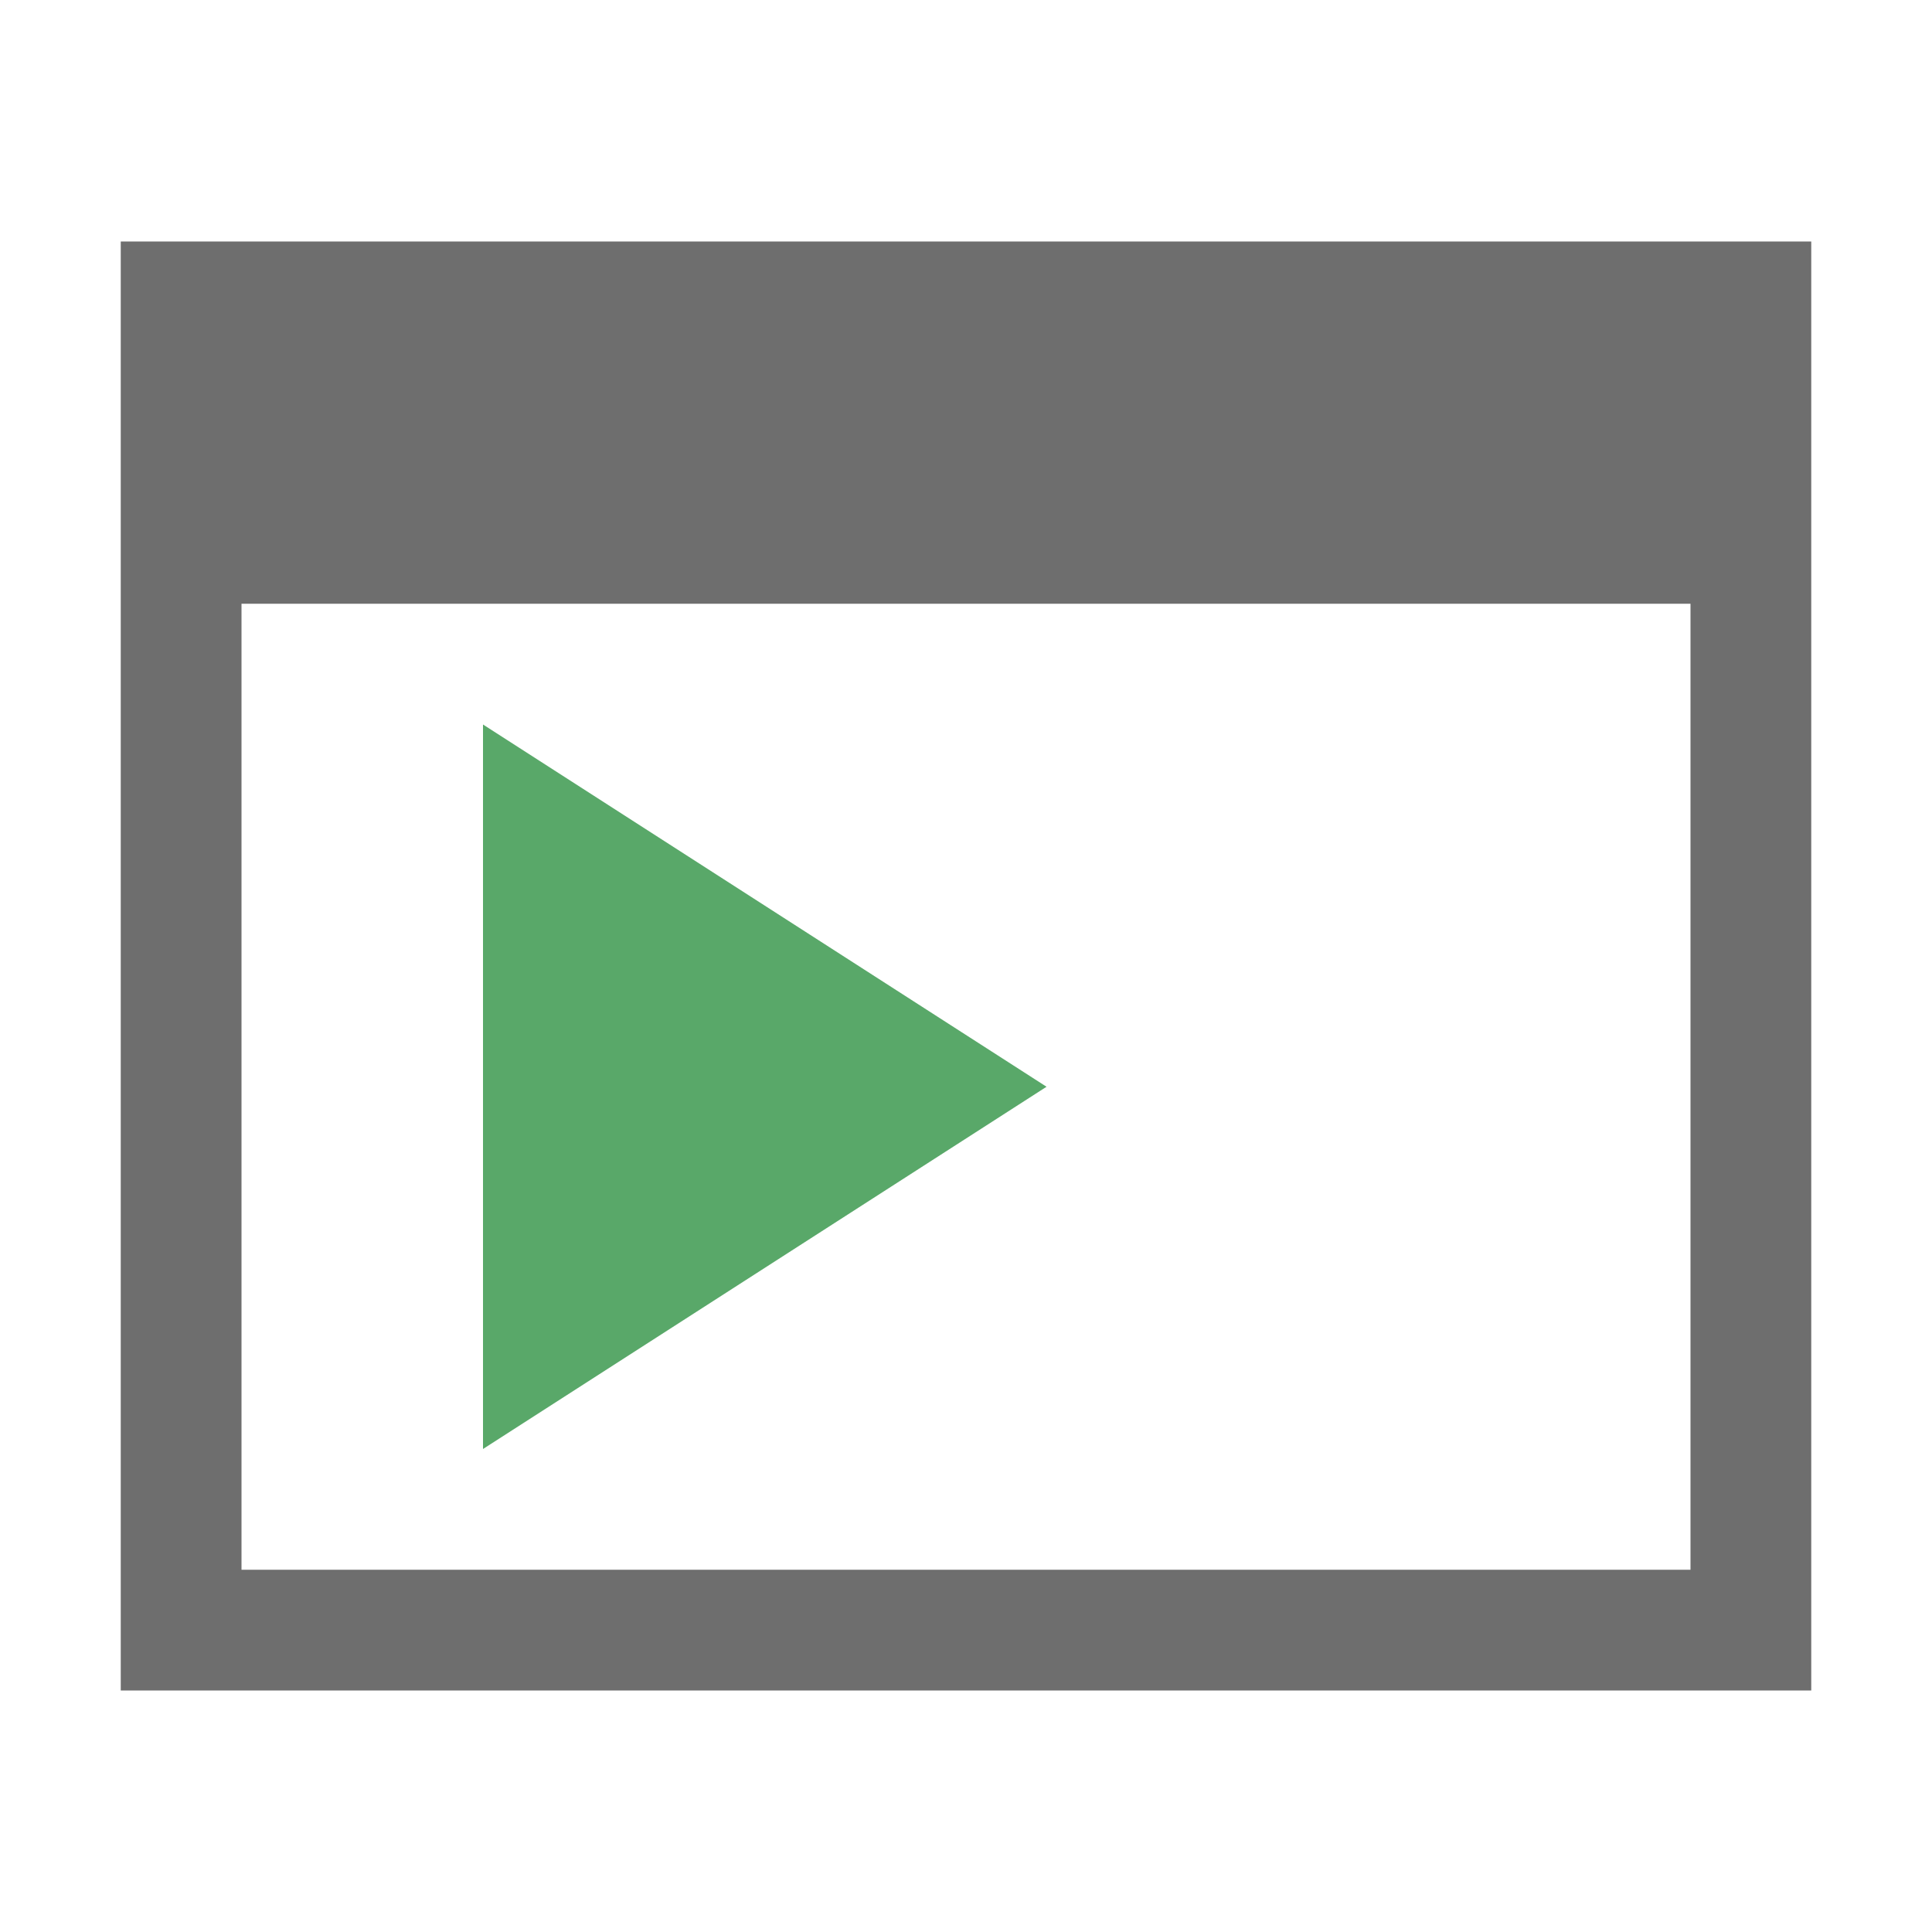 <svg xmlns="http://www.w3.org/2000/svg" width="16" height="16" viewBox="0 0 16 16"> 
 <g fill="none" fill-rule="evenodd" transform="translate(1 2)"> 
  <path fill="#6E6E6E" d="M0,0 L14,0 L14,12 L0,12 L0,0 Z M1,3 L1,11 L13,11 L13,3 L1,3 Z" /> 
  <polygon fill="#59A869" points="3 4 7.667 7 3 10" /> 
 </g> 
</svg>